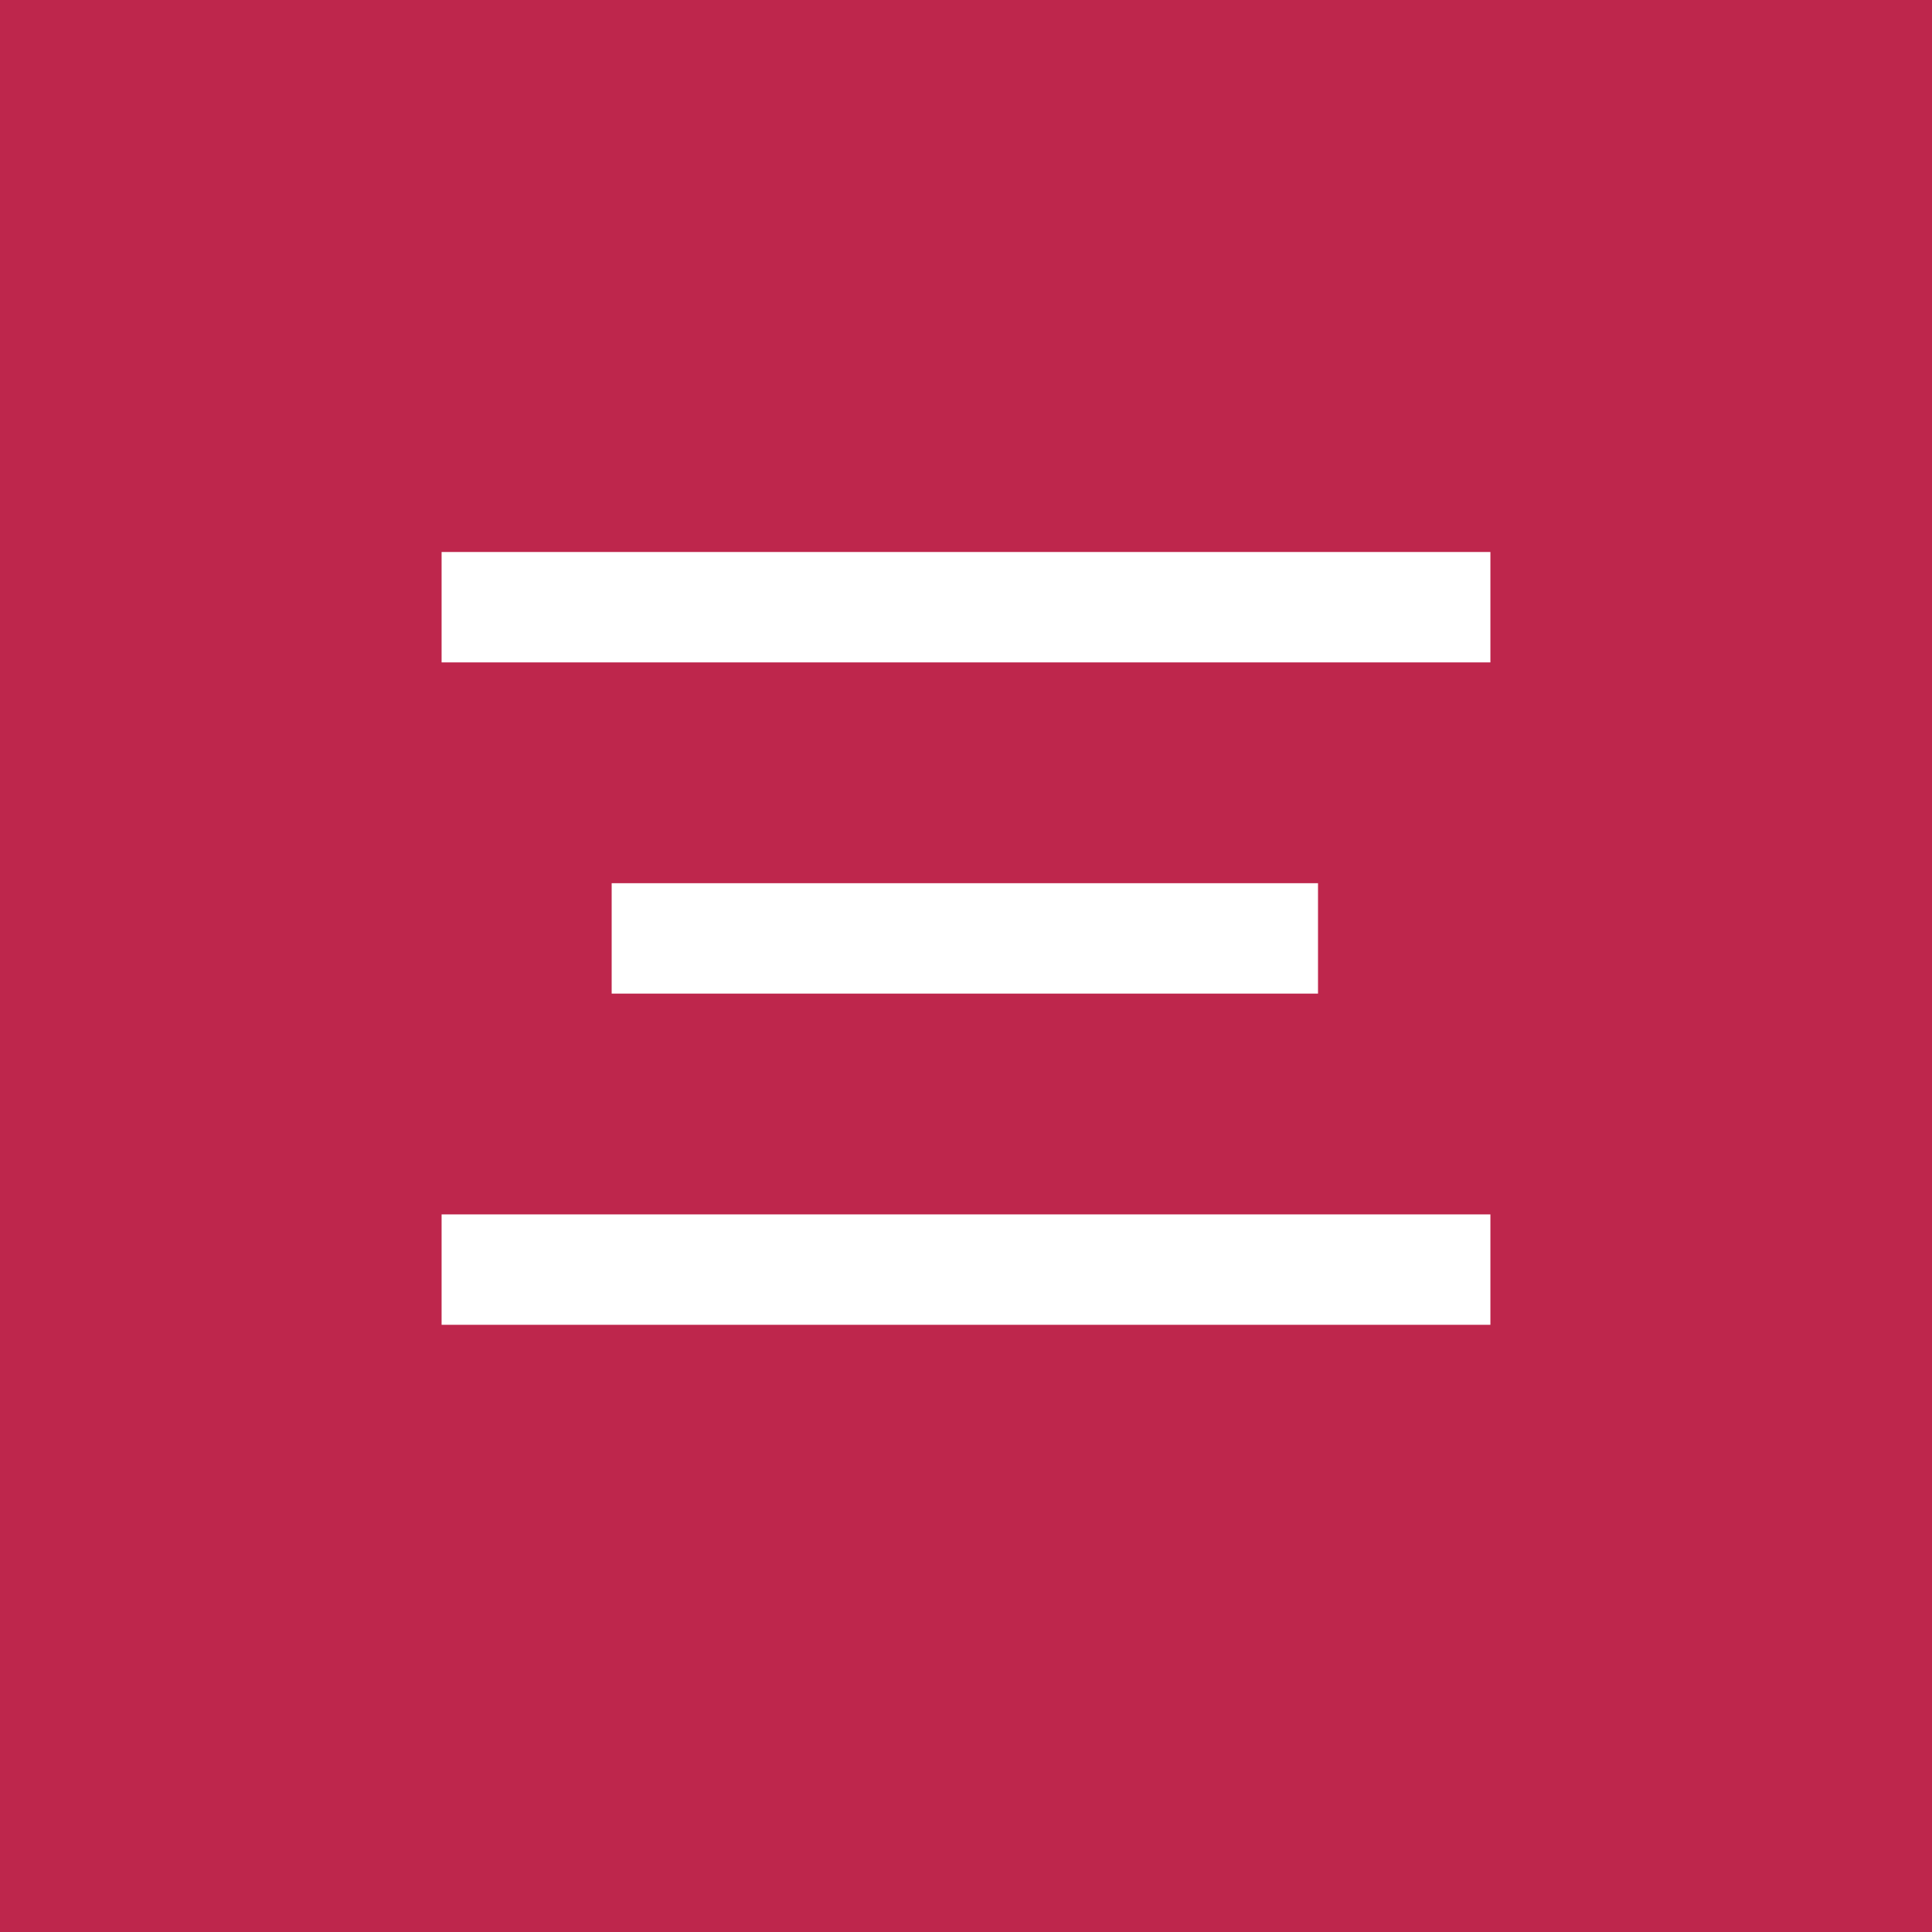 <?xml version="1.0" encoding="UTF-8"?> <svg xmlns="http://www.w3.org/2000/svg" width="35" height="35" viewBox="0 0 35 35" fill="none"><path d="M0 0H35V35H0V0Z" fill="#BE264C"></path><path d="M8 11H27" stroke="white" stroke-width="2"></path><path d="M11.081 17H23.877" stroke="white" stroke-width="2"></path><path d="M8 23H27" stroke="white" stroke-width="2"></path></svg> 